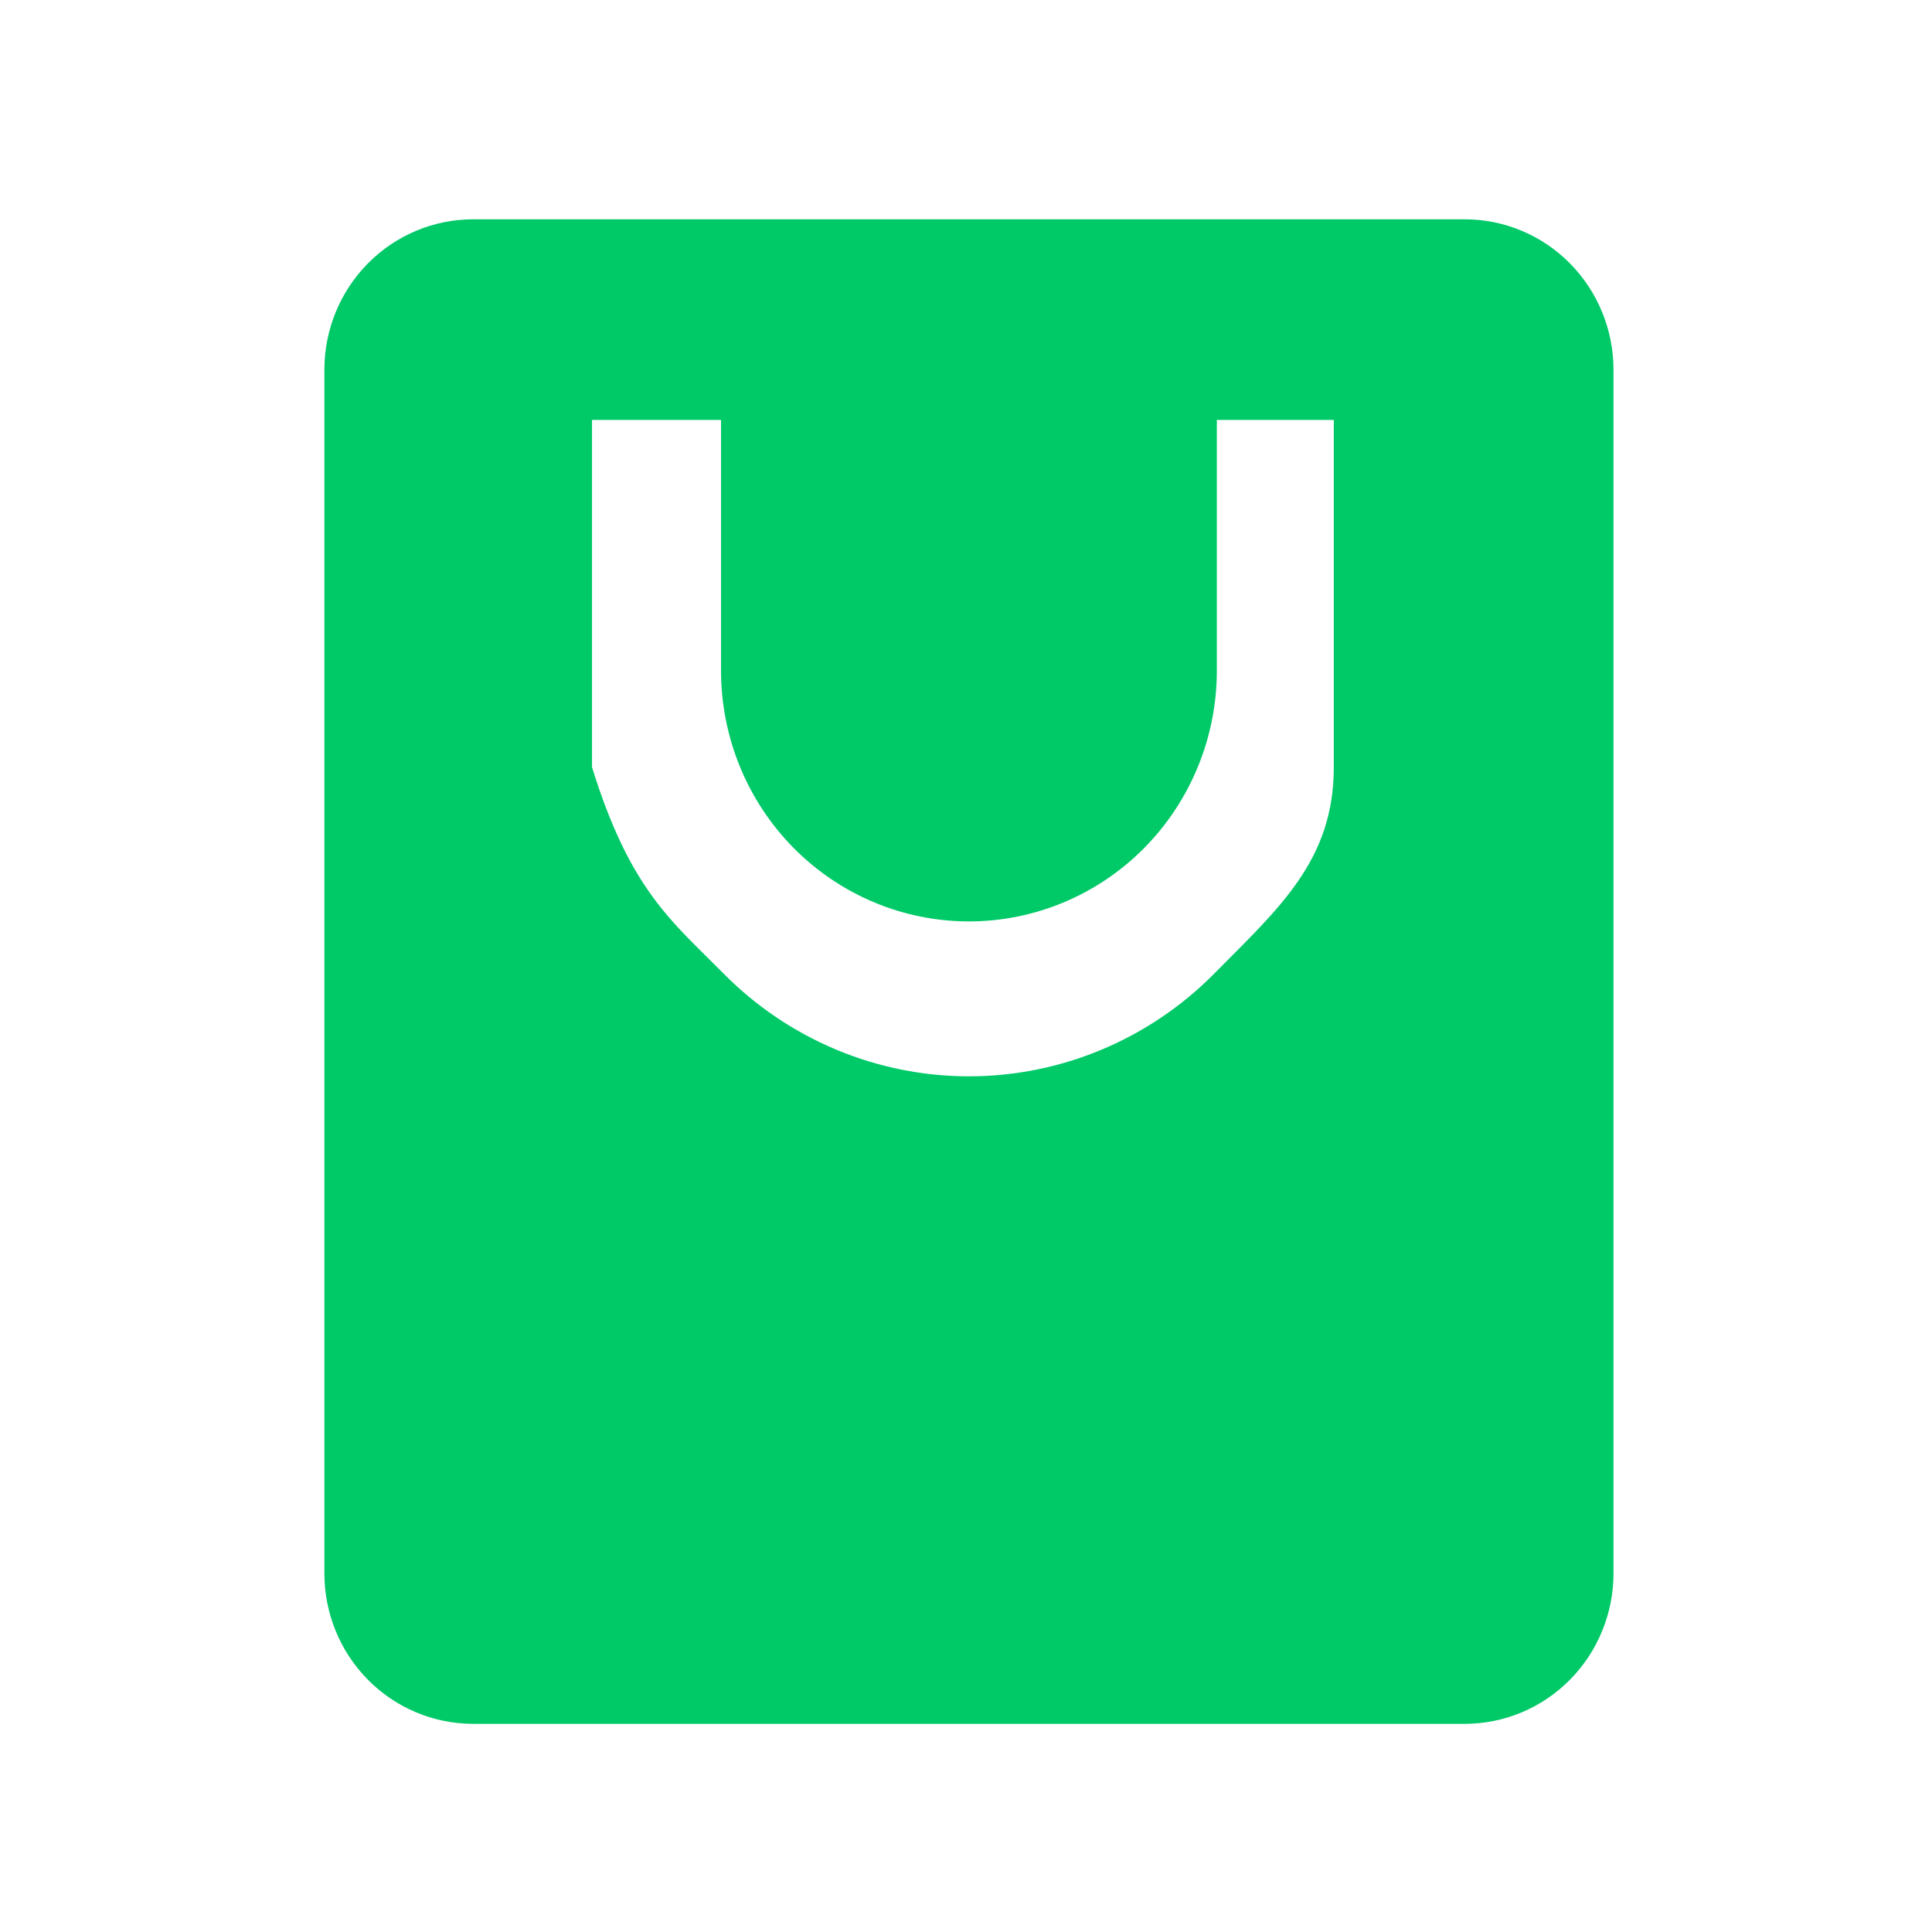 <?xml version="1.0" encoding="UTF-8"?>
<svg xmlns="http://www.w3.org/2000/svg" width="78" height="78" viewBox="0 0 78 78" fill="none">
  <path fill-rule="evenodd" clip-rule="evenodd" d="M13.096 14.928C13.096 13.317 13.728 11.772 14.855 10.633C15.981 9.493 17.508 8.854 19.101 8.854H59.136C60.728 8.854 62.256 9.493 63.382 10.633C64.508 11.772 65.141 13.317 65.141 14.928V63.522C65.141 65.133 64.508 66.678 63.382 67.817C62.256 68.956 60.728 69.596 59.136 69.596H19.101C17.508 69.596 15.981 68.956 14.855 67.817C13.728 66.678 13.096 65.133 13.096 63.522V14.928ZM49.127 27.076C49.127 29.761 48.072 32.336 46.196 34.235C44.319 36.133 41.773 37.2 39.118 37.2C36.464 37.2 33.918 36.133 32.041 34.235C30.164 32.336 29.11 29.761 29.11 27.076V16.953H23.901V30.973C25.444 35.945 27.131 37.2 29.21 39.303C31.838 41.961 35.402 43.454 39.118 43.454C42.834 43.454 46.399 41.961 49.026 39.303C51.654 36.645 53.849 34.731 53.849 30.973V16.953H49.127V27.076Z" fill="#00C968"></path>
</svg>